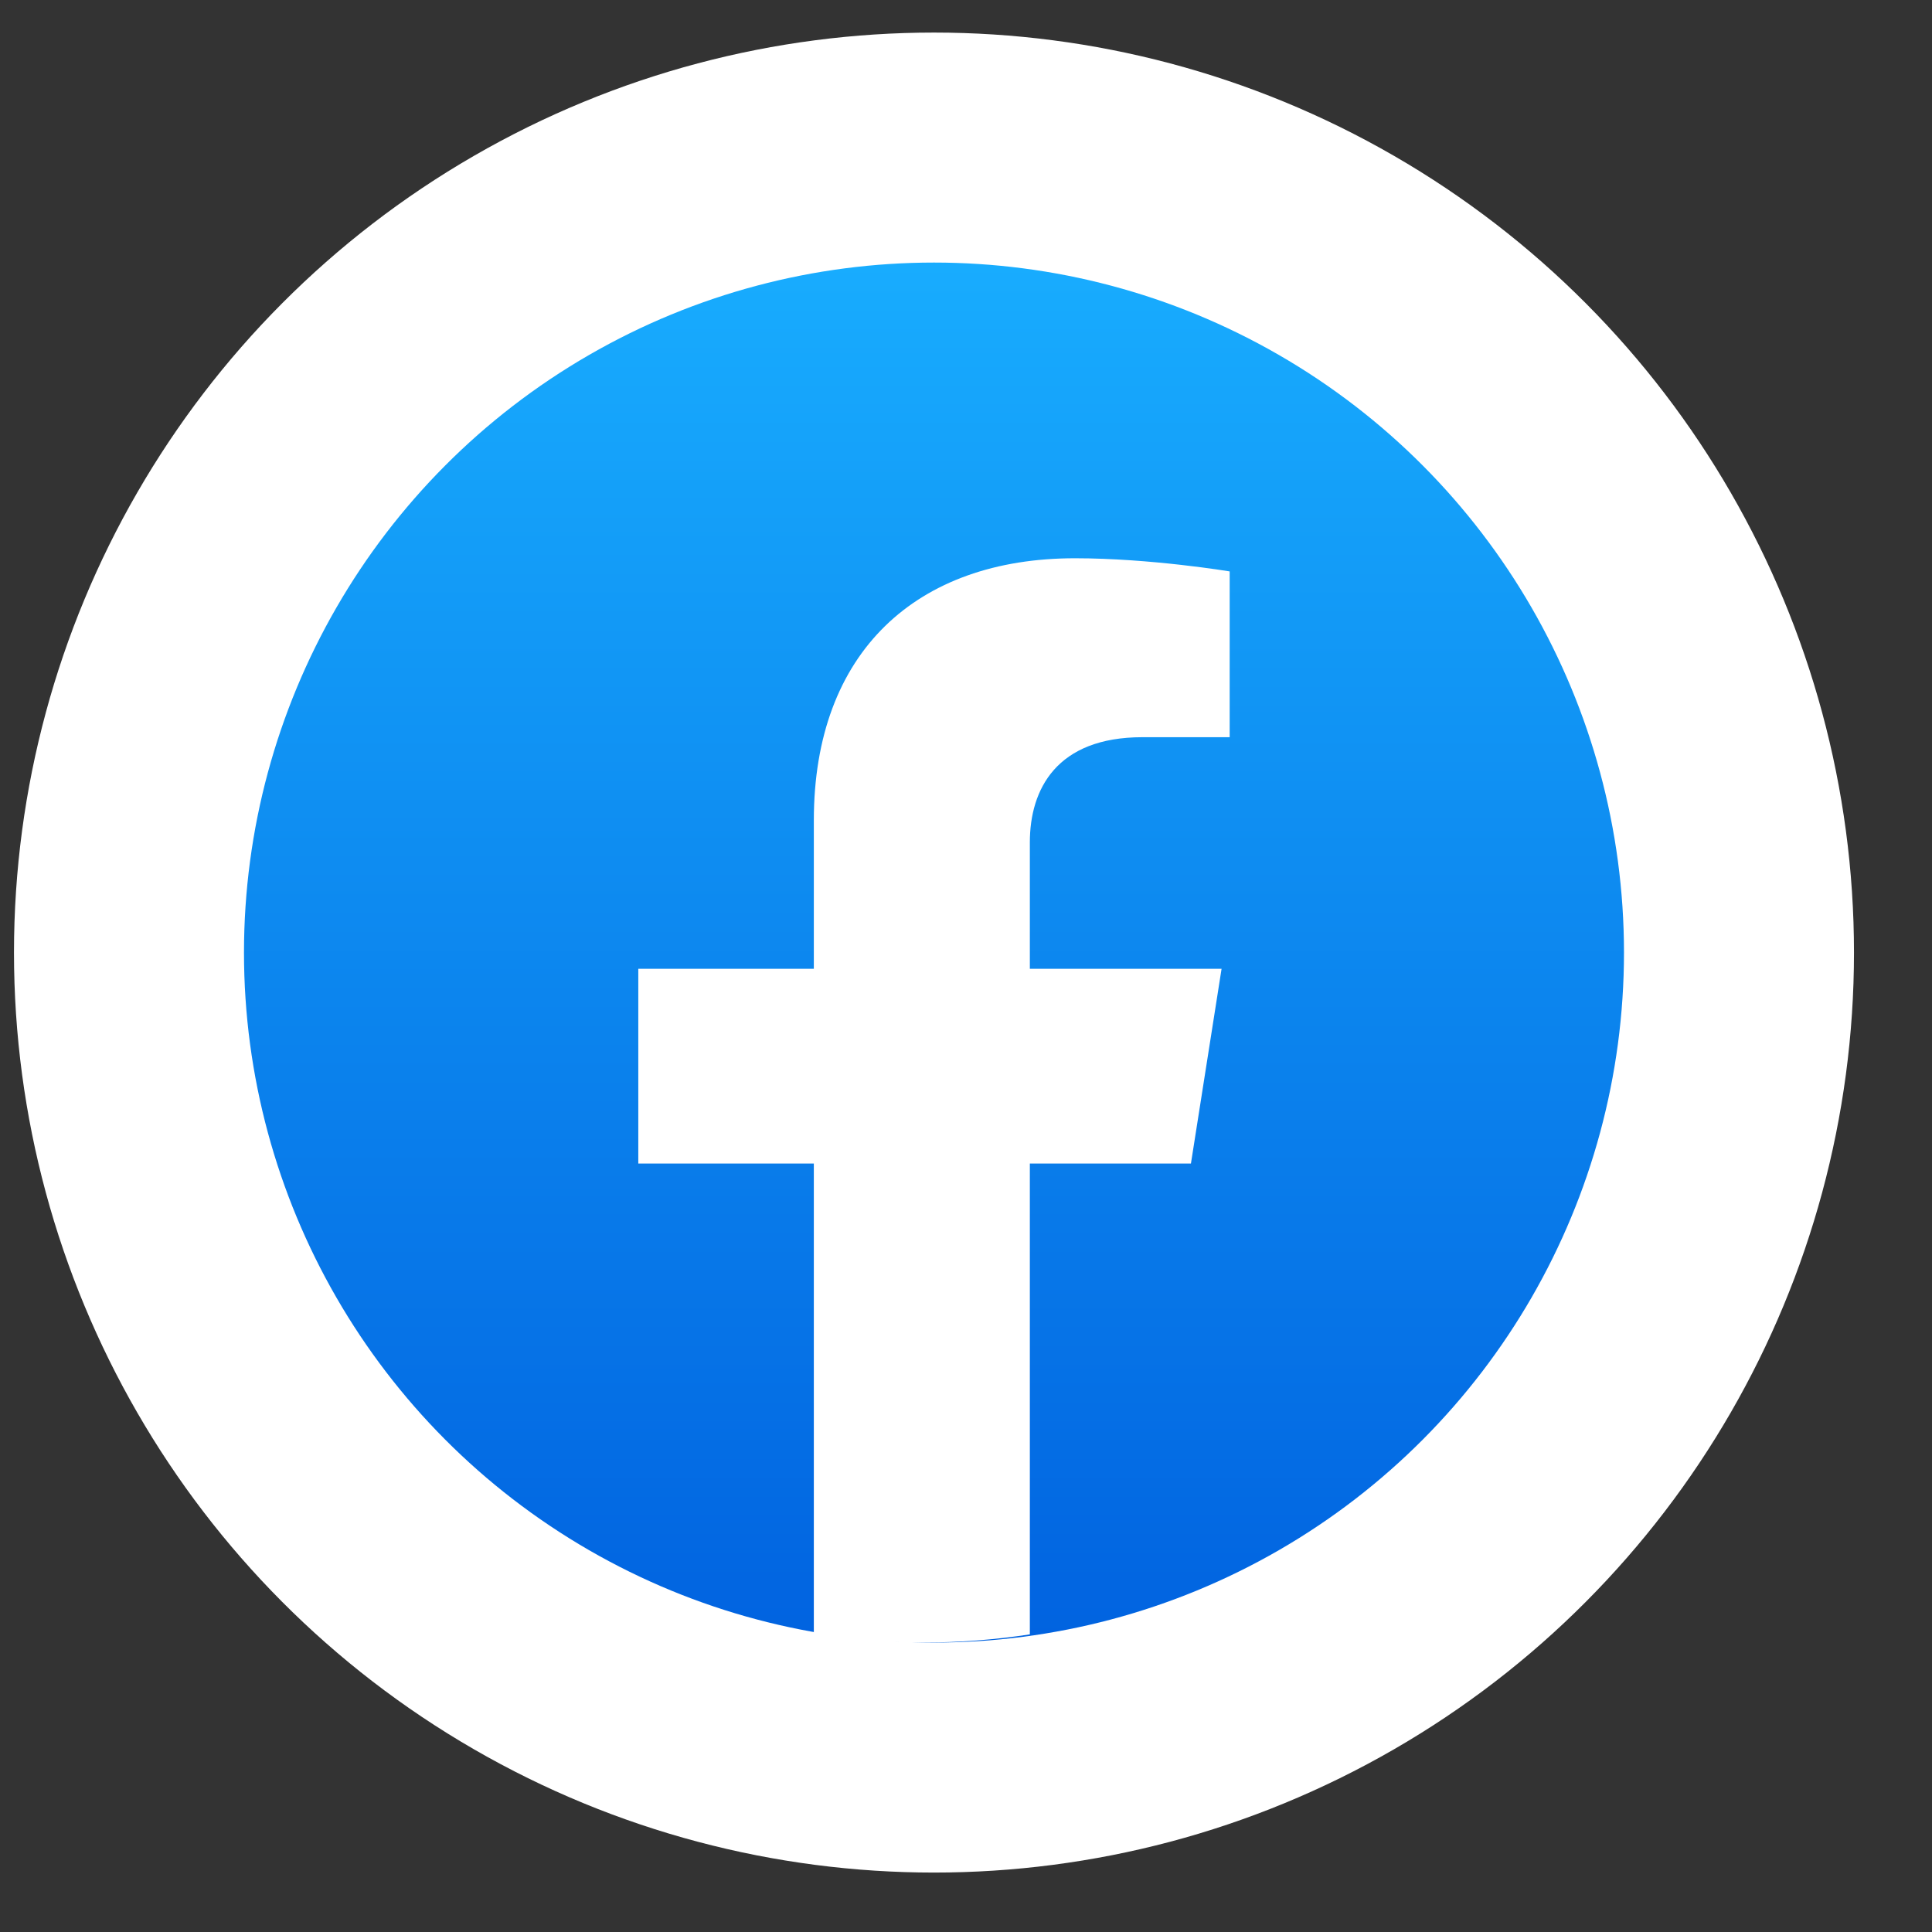 <svg width="21" height="21" viewBox="0 0 21 21" fill="none" xmlns="http://www.w3.org/2000/svg">
<rect x="0" y="0" width="21" height="21" fill="#333333" stroke="none"/>
<circle cx="10.152" cy="10.354" r="10" fill="white"/>
<circle cx="10.152" cy="10.354" r="7.5" fill="url(#paint0_linear_54_2479)"/>
<path d="M12.945 12.647L13.278 10.53H11.194V9.157C11.194 8.578 11.485 8.013 12.418 8.013H13.366V6.211C13.366 6.211 12.506 6.068 11.684 6.068C9.967 6.068 8.846 7.082 8.846 8.917V10.53H6.938V12.647H8.846V17.765C9.229 17.824 9.62 17.854 10.02 17.854C10.419 17.854 10.811 17.824 11.194 17.765V12.647H12.945Z" fill="white"/>
<defs>
<linearGradient id="paint0_linear_54_2479" x1="10.152" y1="2.854" x2="10.152" y2="17.809" gradientUnits="userSpaceOnUse">
<stop stop-color="#18ACFE"/>
<stop offset="1" stop-color="#0163E0"/>
</linearGradient>
</defs>
</svg>
